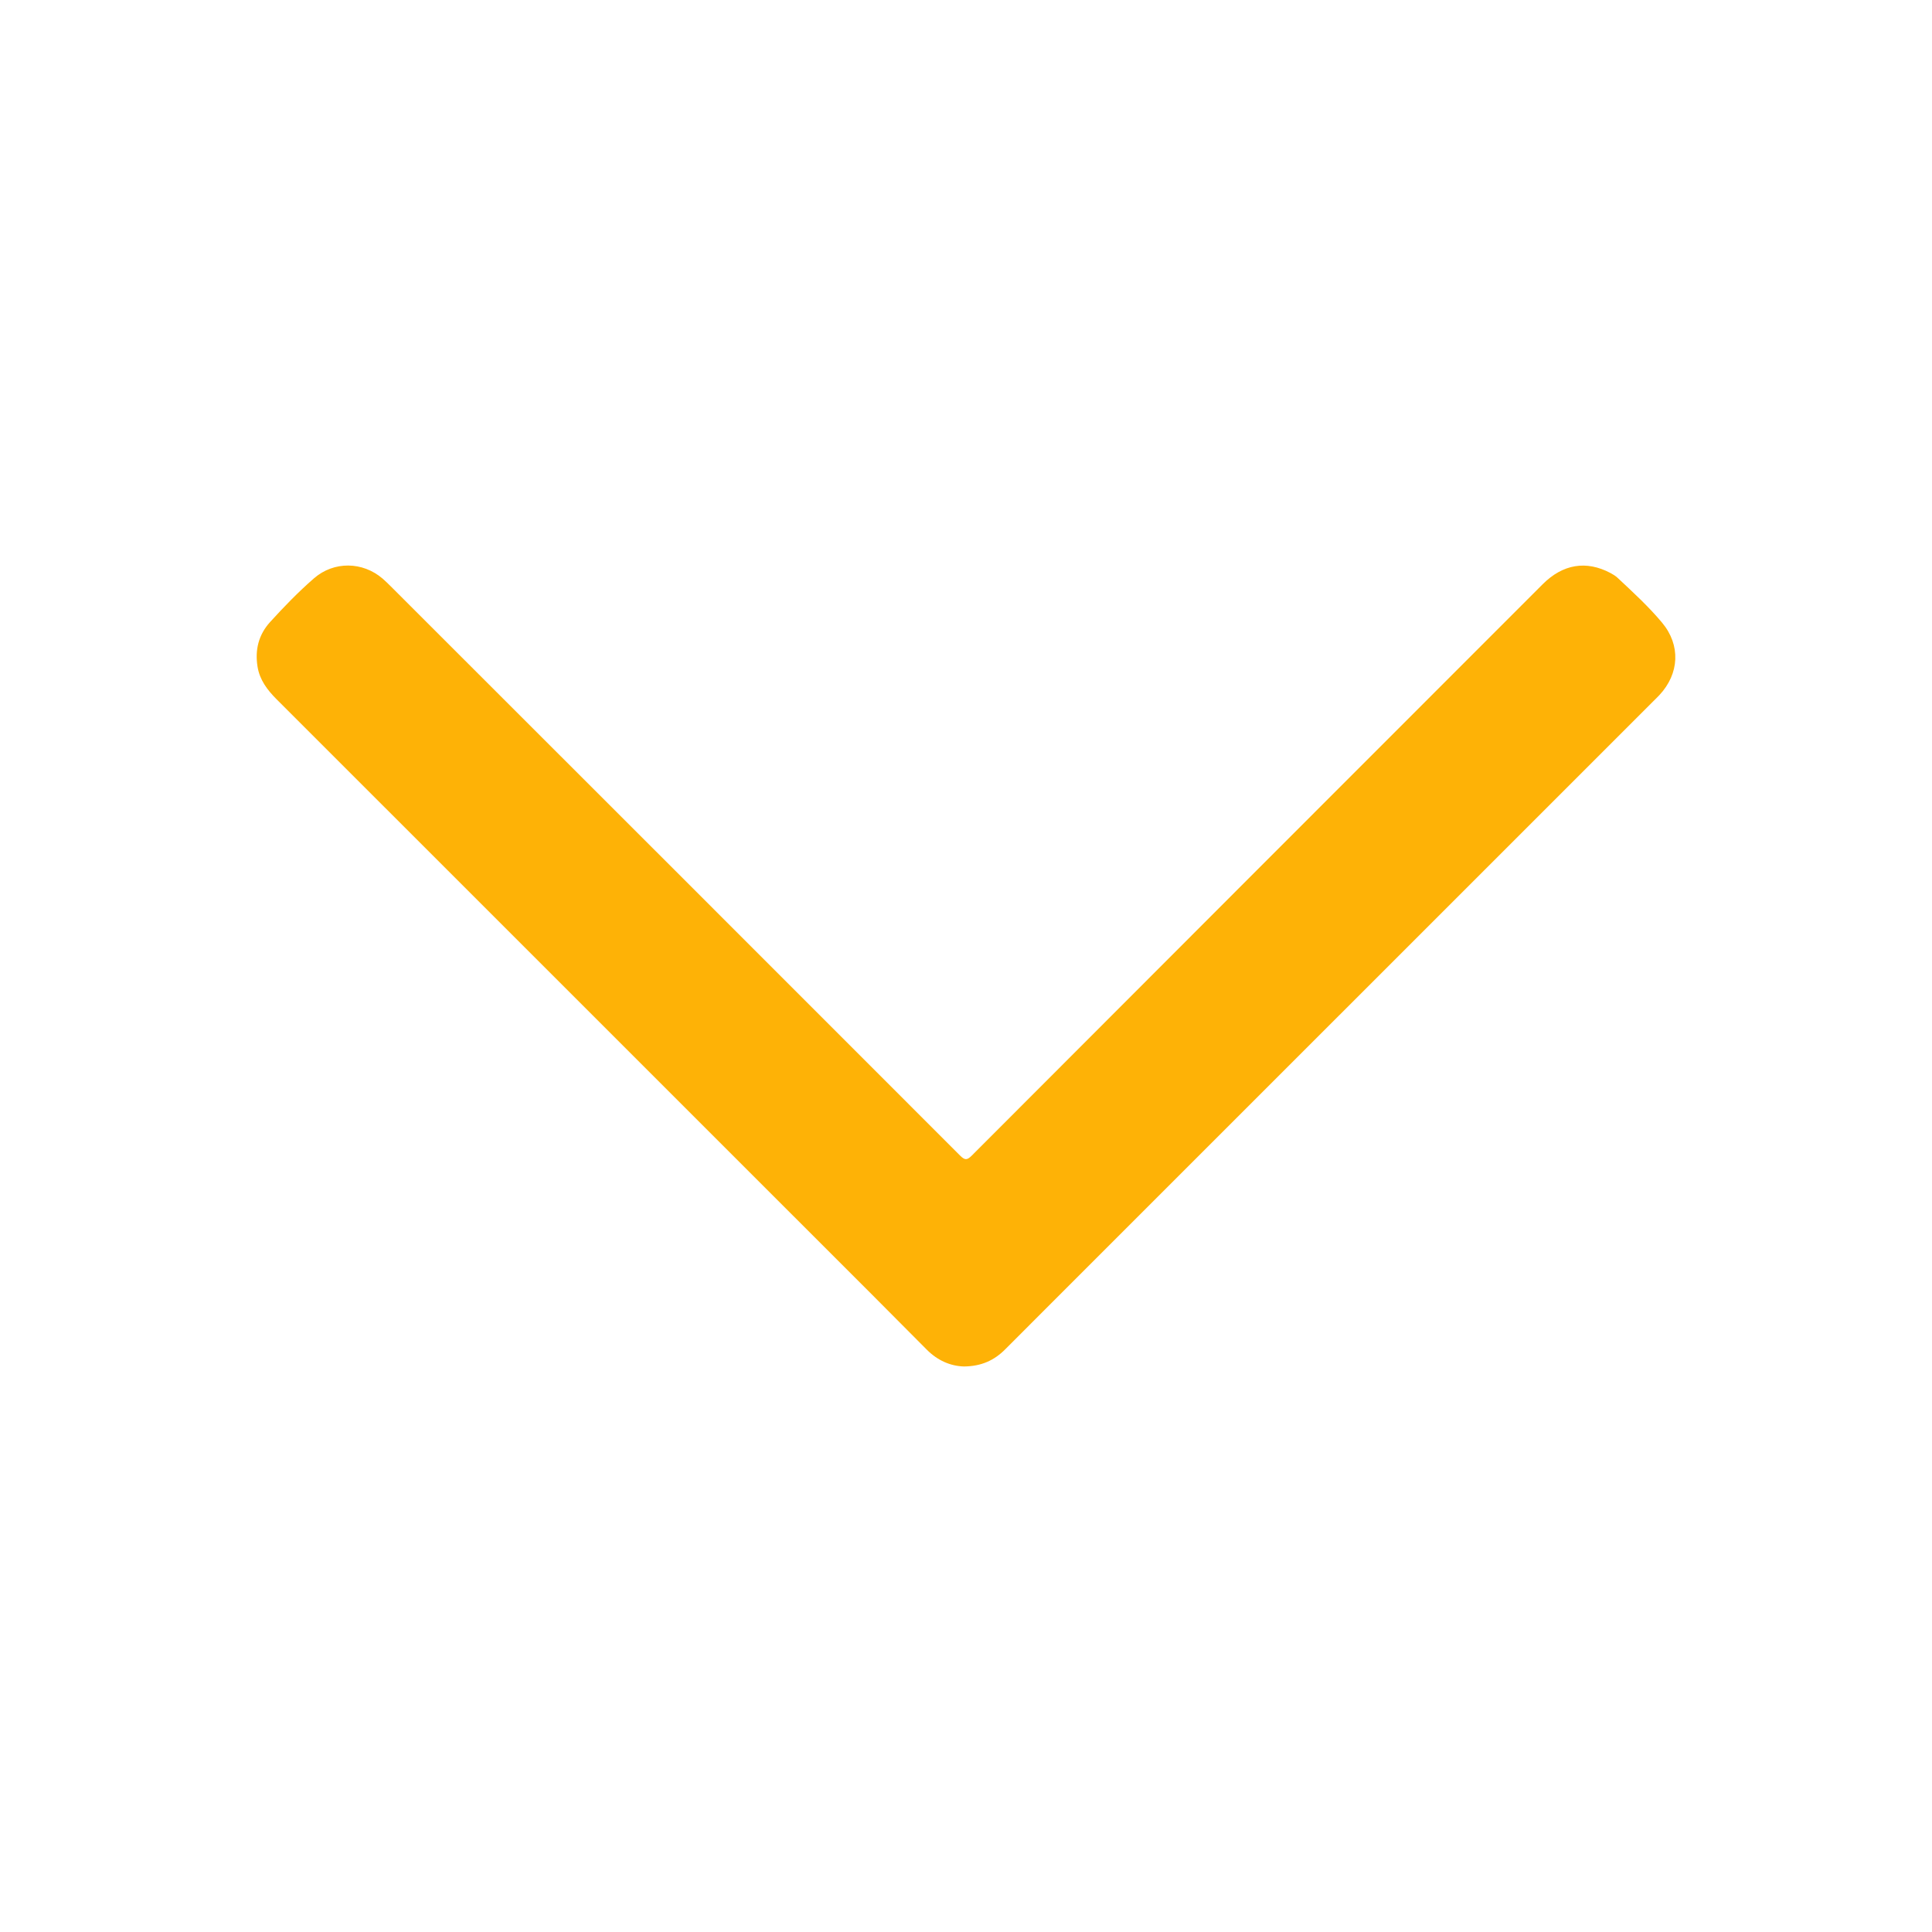 <?xml version="1.0" encoding="utf-8"?>
<!-- Generator: Adobe Illustrator 25.4.1, SVG Export Plug-In . SVG Version: 6.00 Build 0)  -->
<svg version="1.1" id="Layer_1" xmlns="http://www.w3.org/2000/svg" xmlns:xlink="http://www.w3.org/1999/xlink" x="0px" y="0px"
	 viewBox="0 0 5000 5000" style="enable-background:new 0 0 5000 5000;" xml:space="preserve">
<style type="text/css">
	.st0{fill:#FEB206;}
</style>
<g>
	<path class="st0" d="M2494.8,3536.4c-34.7-0.9-68.3-15.3-96.2-43.4c-45.3-45.7-90.6-91.3-136.1-136.8
		C1747,2840.7,1231.4,2325.1,715.8,1809.7c-23.8-23.8-43.6-49.8-49.2-83.9c-7.2-43.6,2.5-83.1,32.5-116.1
		c35.9-39.4,73-77.8,113.2-112.8c51.7-45.1,126.3-43.9,178.1,0.7c7,6,13.6,12.6,20.2,19.1c491.5,491.2,983,982.3,1474.1,1473.9
		c12.4,12.4,18.1,12.2,30.4-0.1c492.1-493,984.6-985.6,1477.1-1478.3c52.3-52.4,112.9-62.5,175.6-29.3c6.6,3.5,13.2,7.5,18.6,12.6
		c39.8,37.2,80.1,74.1,115,115.9c48.7,58.3,44.9,132.1-7,187.6c-5.1,5.5-10.6,10.7-15.9,16
		c-519.6,519.6-1039.2,1039.2-1558.9,1558.8c-39.3,39.3-78.8,78.6-118,118.1C2573.5,3520.3,2540,3536,2494.8,3536.4z"/>
</g>
</svg>
